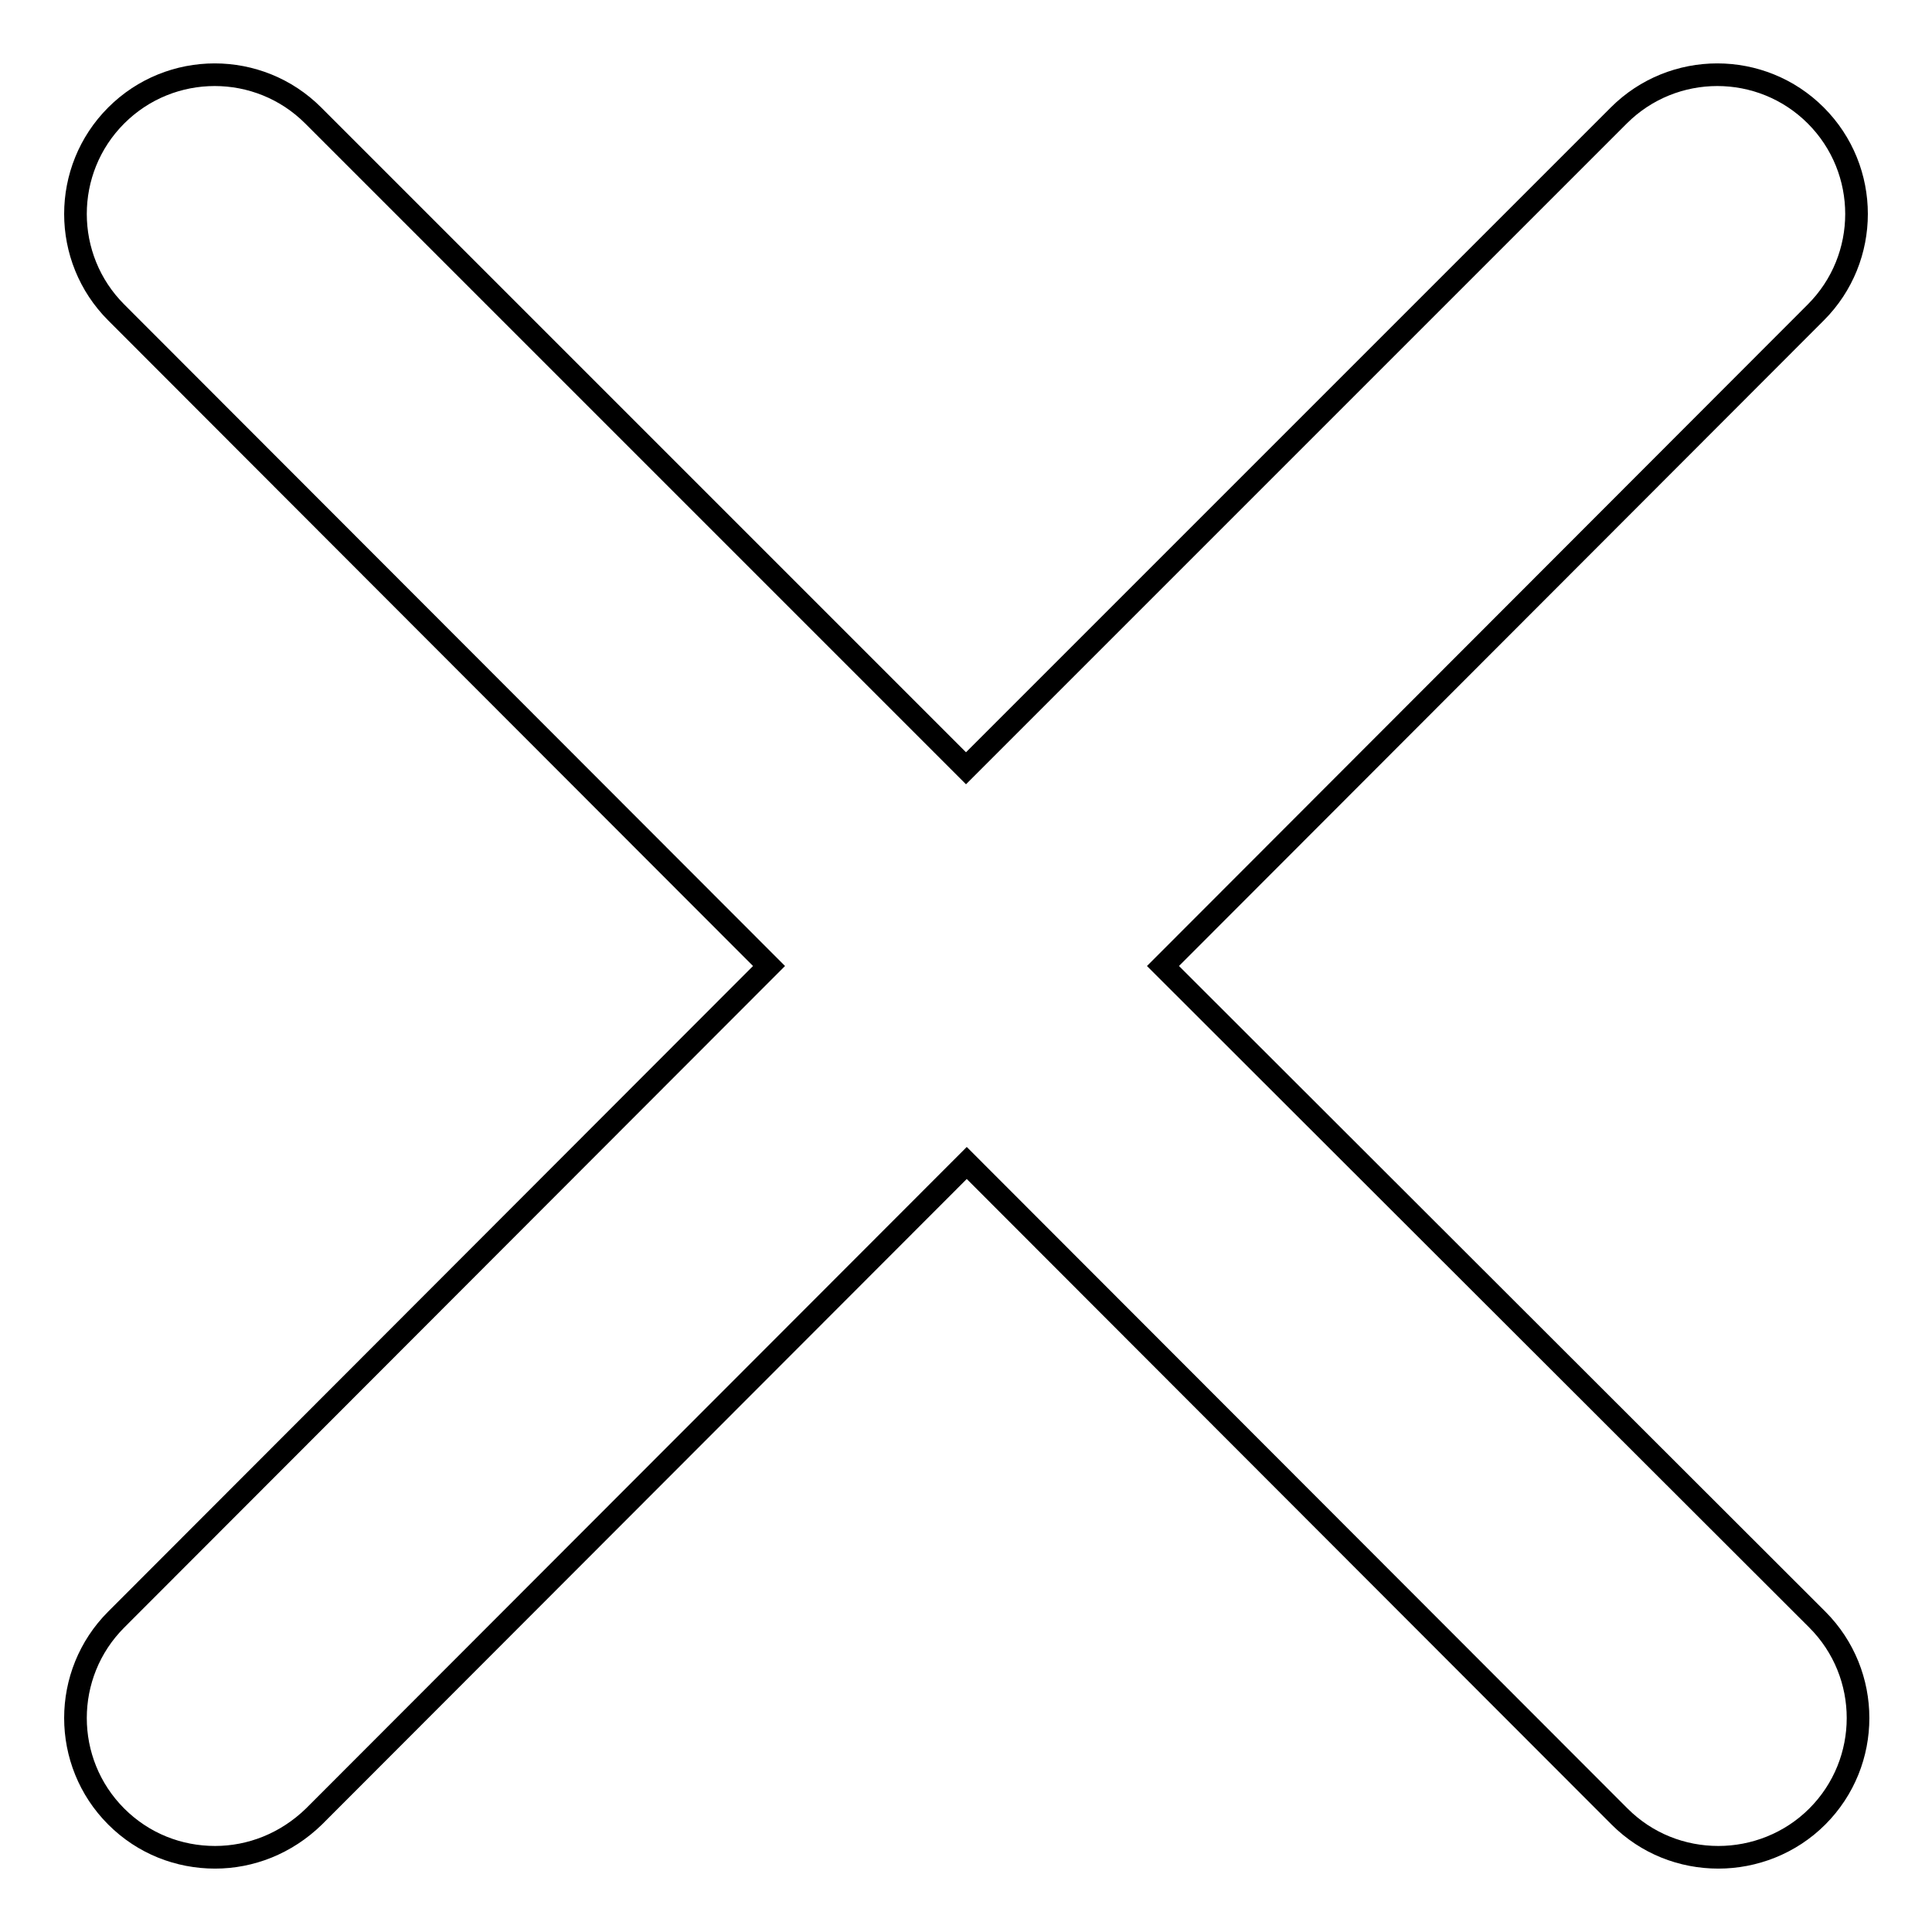 <?xml version="1.0" encoding="utf-8"?>
<!-- Svg Vector Icons : http://www.onlinewebfonts.com/icon -->
<!DOCTYPE svg PUBLIC "-//W3C//DTD SVG 1.1//EN" "http://www.w3.org/Graphics/SVG/1.1/DTD/svg11.dtd">
<svg version="1.1" xmlns="http://www.w3.org/2000/svg" xmlns:xlink="http://www.w3.org/1999/xlink" x="0px" y="0px" viewBox="0 0 256 256" enable-background="new 0 0 256 256" xml:space="preserve">
<g><g><path stroke-width="3" fill-opacity="0" stroke="#000000"  d="M154.1,128l86.5-86.6c7.2-7.2,7.2-18.9,0-26.1c-7.2-7.2-18.9-7.2-26.1,0L128,101.8L41.5,15.3c-7.2-7.2-18.9-7.2-26.1,0c-7.2,7.2-7.2,18.9,0,26.1l86.5,86.6l-86.5,86.6c-7.2,7.2-7.2,18.9,0,26.1c3.6,3.6,8.3,5.4,13.1,5.4c4.7,0,9.4-1.8,13.1-5.4l86.5-86.6l86.5,86.6c3.6,3.6,8.3,5.4,13.1,5.4c4.7,0,9.5-1.8,13.1-5.4c7.2-7.2,7.2-18.9,0-26.1L154.1,128z"/></g></g>
</svg>